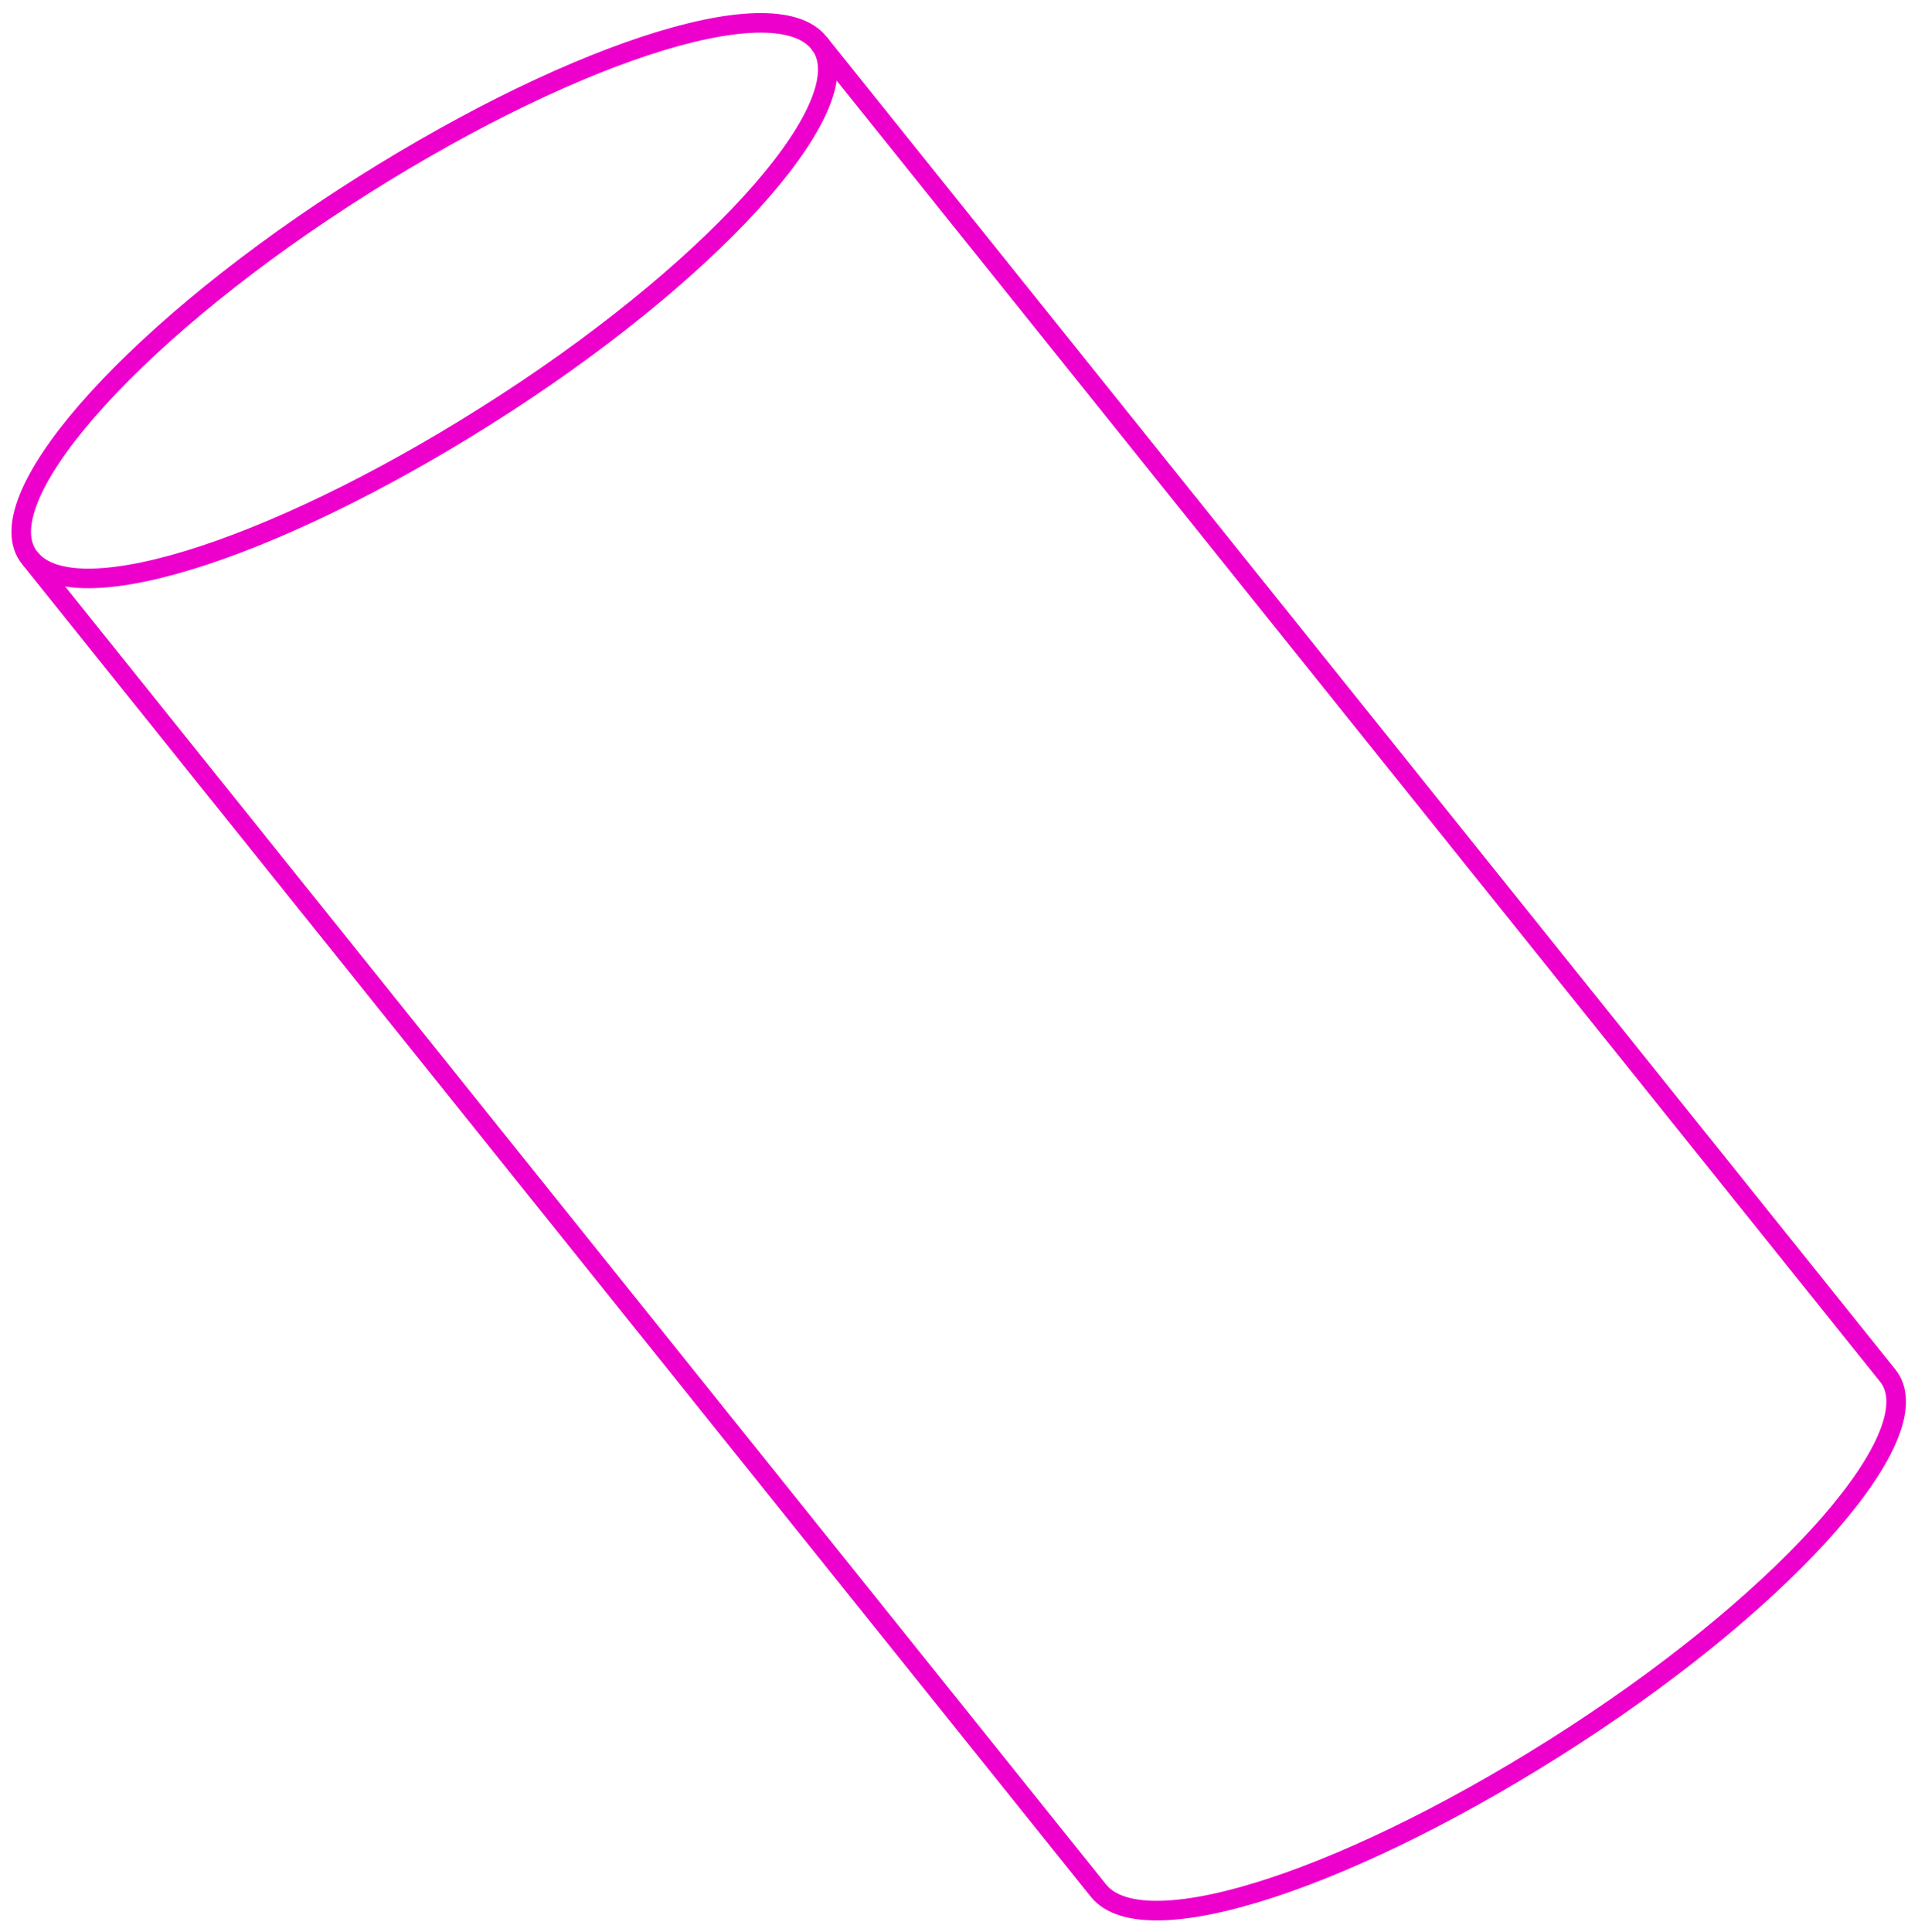 <svg width="137" height="138" viewBox="0 0 137 138" fill="none" xmlns="http://www.w3.org/2000/svg">
<path d="M58.505 3.072C61.799 7.051 51.734 18.654 36.179 28.766C20.624 38.877 5.434 44.016 2.14 39.872C-1.154 35.894 8.911 24.29 24.467 14.179C40.022 4.067 55.211 -1.072 58.505 3.072Z" stroke="#ED00CC" stroke-width="1.4" stroke-miterlimit="10"/>
<path d="M58.505 3.072L134.817 98.221C138.111 102.199 128.045 113.803 112.49 123.914C96.935 134.026 81.746 139.165 78.452 135.021L2.14 39.872" stroke="#ED00CC" stroke-width="1.4" stroke-miterlimit="10"/>
</svg>
